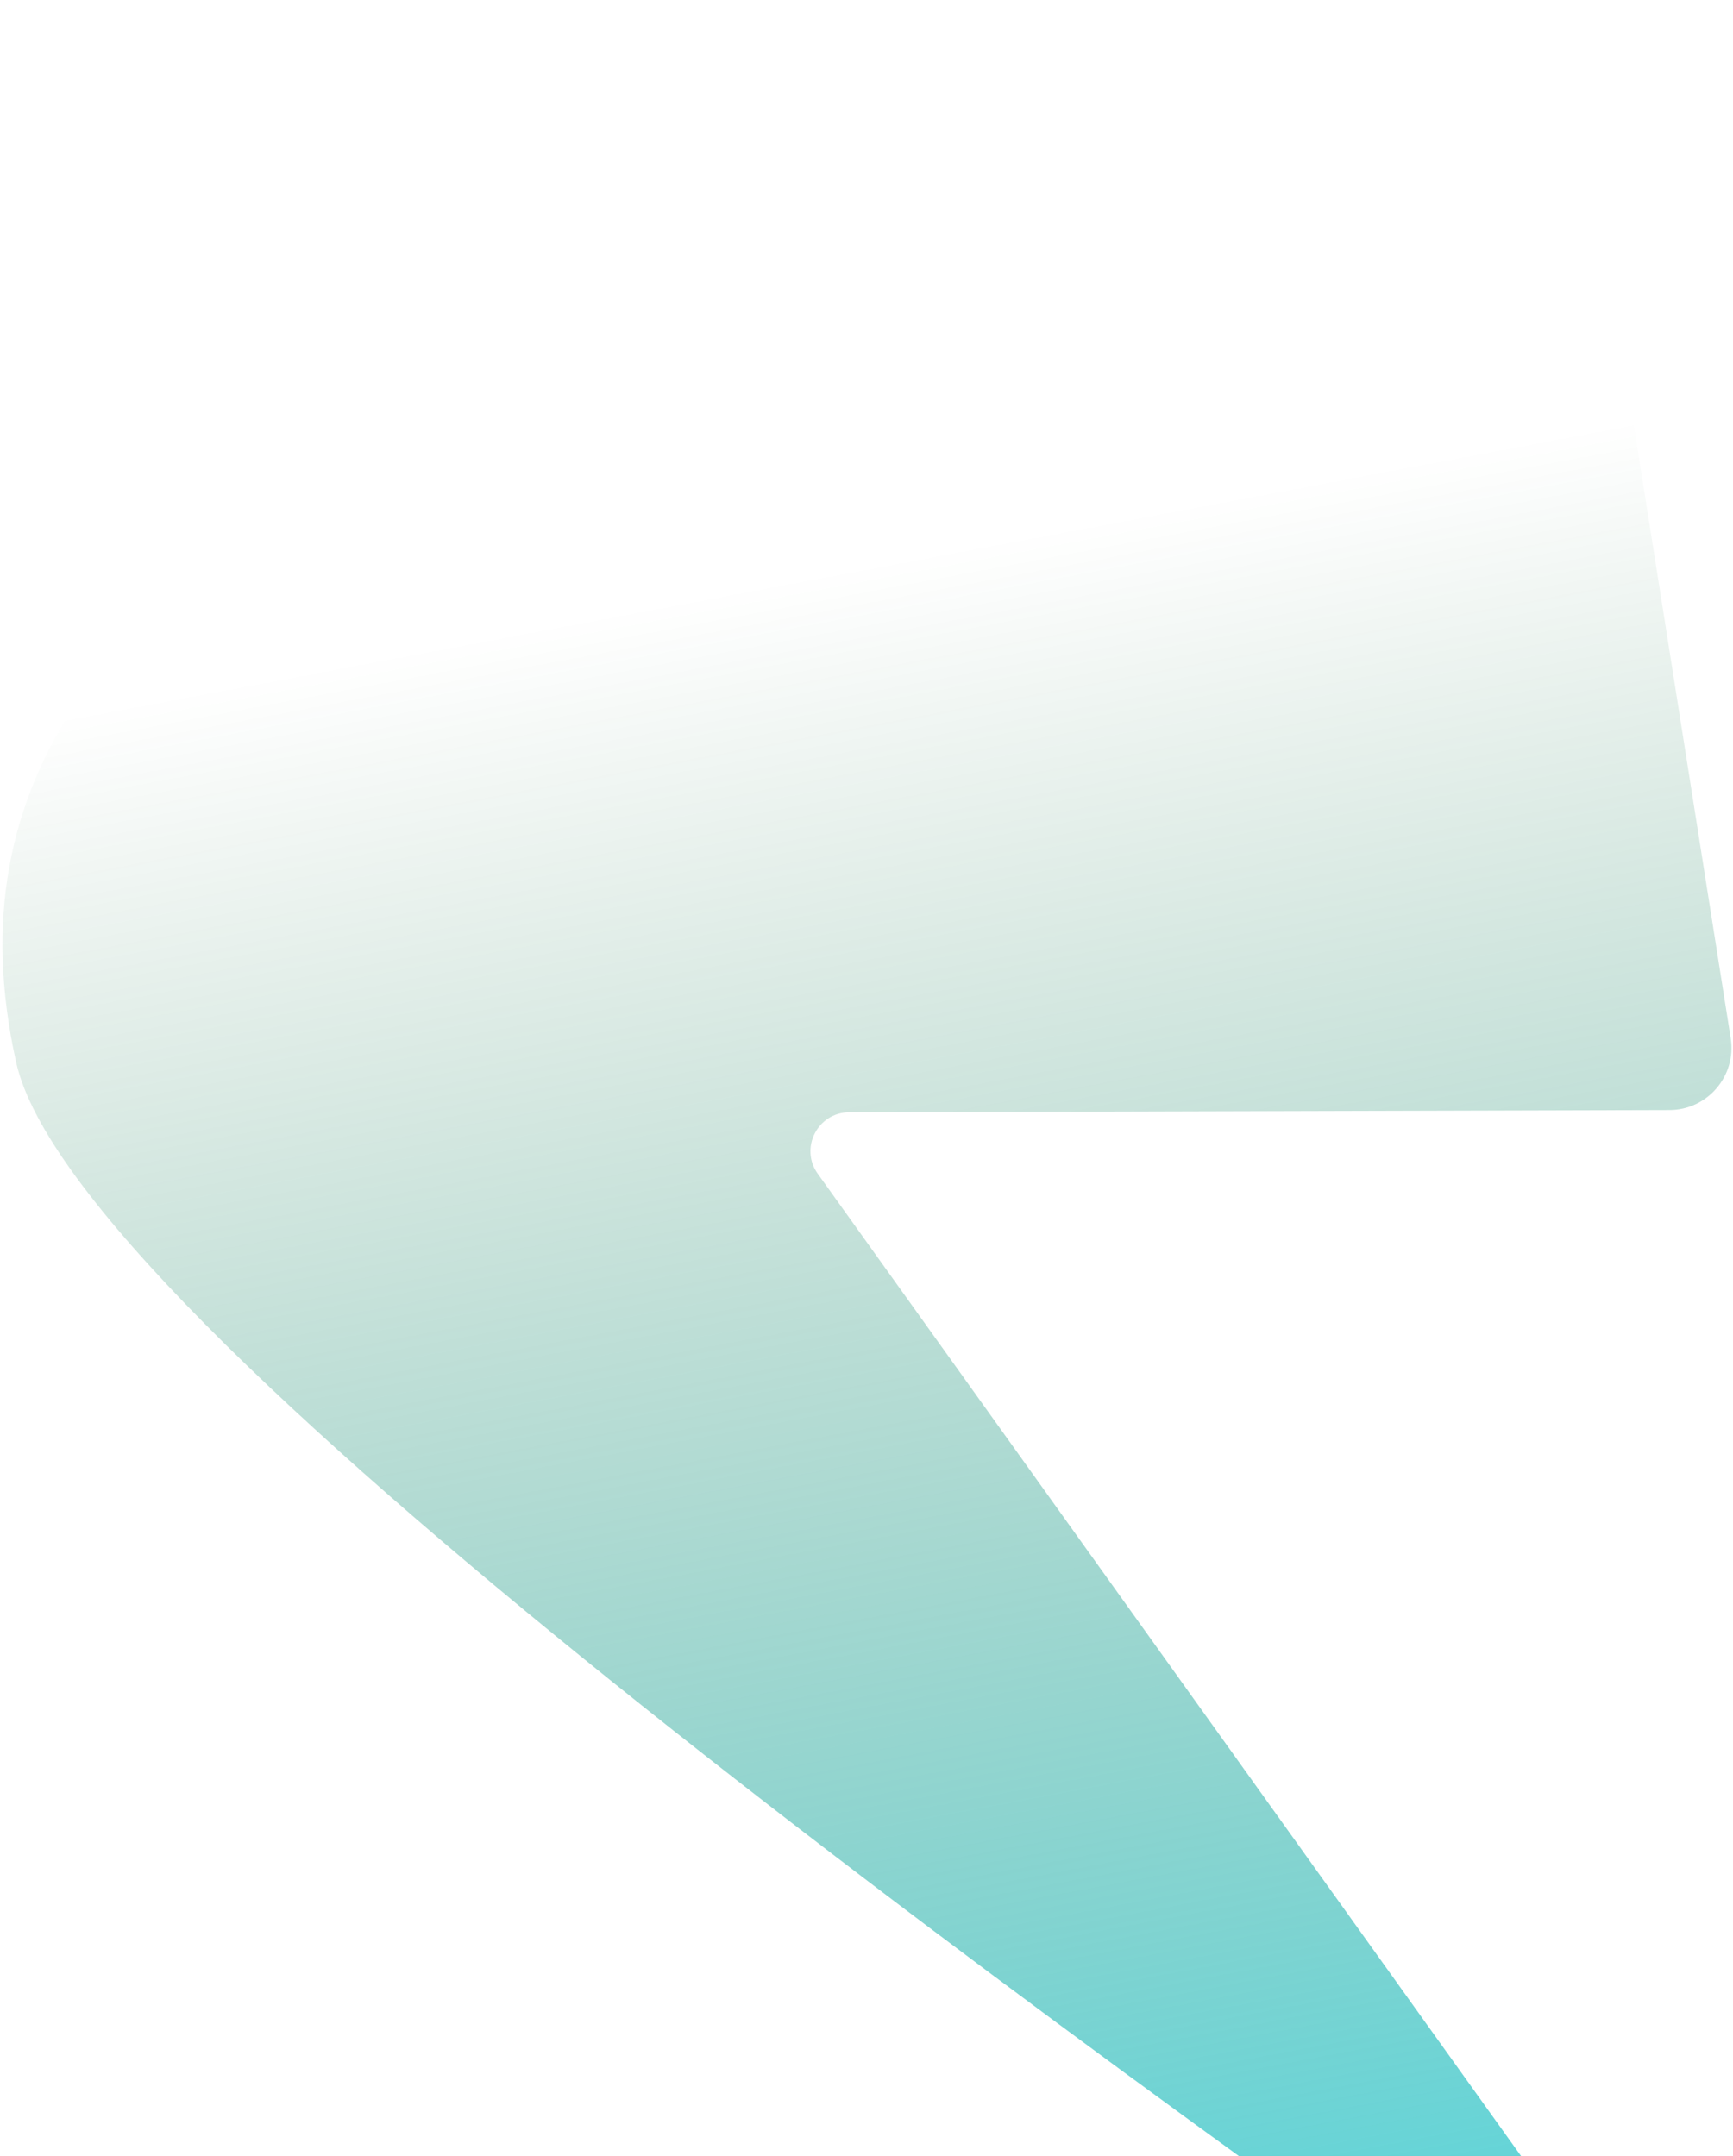 <svg xmlns="http://www.w3.org/2000/svg" width="446" height="555" viewBox="0 0 446 555" fill="none">
  <path d="M405.372 13.851L445.403 267.251C446.935 276.948 439.455 285.726 429.638 285.753L218.562 286.327C210.434 286.349 205.725 295.543 210.456 302.152L432.502 612.353C439.061 621.517 427.845 632.87 418.643 626.364C260.167 514.326 19.001 340.113 4.168 273.522C-12.275 199.707 30.245 154.269 101.579 107.402C168.797 63.238 287.982 29.737 384.965 0.985C394.259 -1.77 403.859 4.277 405.372 13.851Z" fill="url(#paint0_linear_8546_109)"/>
  <defs>
    <linearGradient id="paint0_linear_8546_109" x1="299.463" y1="570.096" x2="212.232" y2="107.025" gradientUnits="userSpaceOnUse">
      <stop stop-color="#00B8BD" stop-opacity="0.6"/>
      <stop offset="0.916" stop-color="#00561C" stop-opacity="0"/>
    </linearGradient>
  </defs>
</svg>